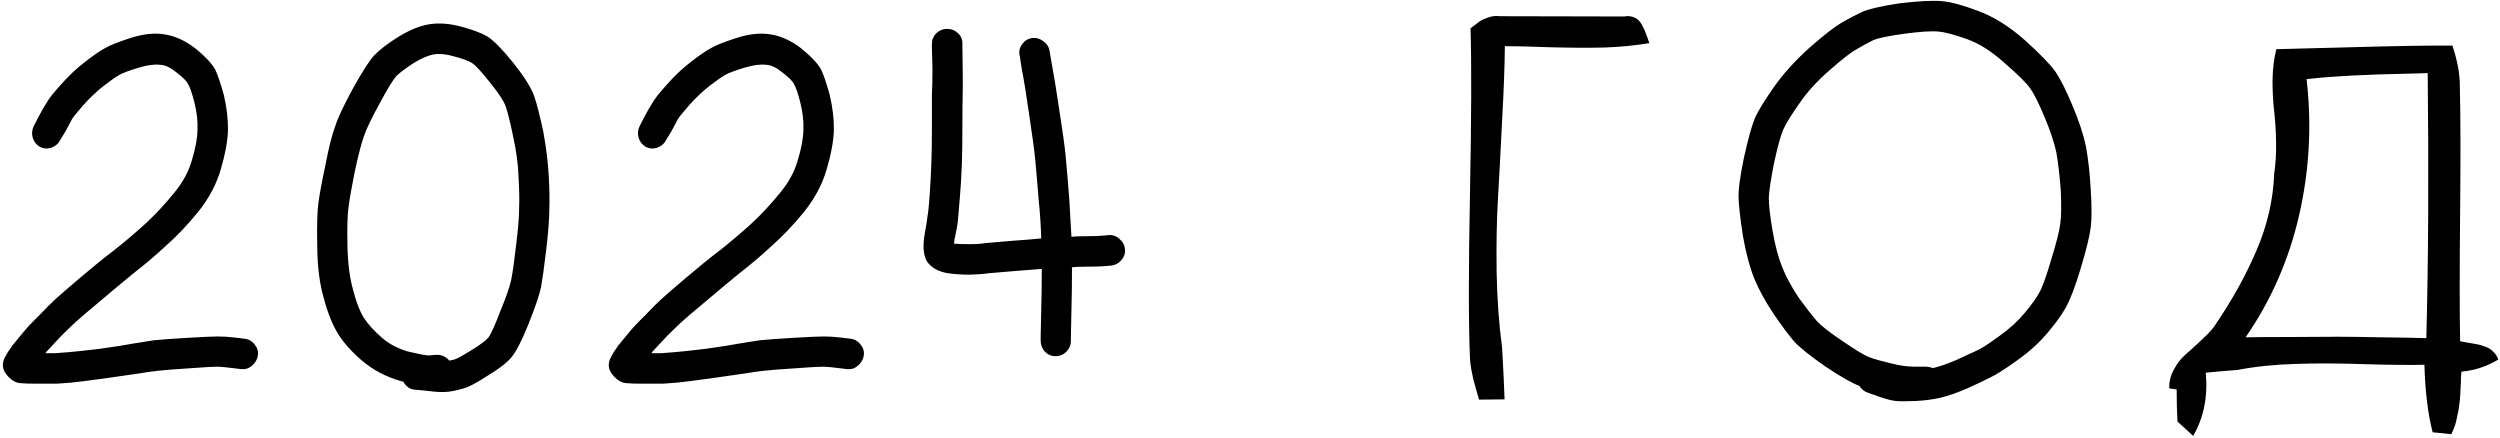 <svg xmlns="http://www.w3.org/2000/svg" width="200" height="35" viewBox="0 0 200 35" fill="none">
  <path d="M4.087 11.822C3.765 11.924 3.457 11.895 3.164 11.734C2.886 11.558 2.703 11.316 2.615 11.009C2.527 10.687 2.556 10.379 2.703 10.086L3.076 9.361C3.311 8.907 3.516 8.548 3.691 8.284C3.867 7.947 4.255 7.449 4.856 6.79C5.486 6.072 6.138 5.457 6.812 4.944C7.471 4.432 7.991 4.073 8.372 3.868C8.767 3.633 9.441 3.362 10.393 3.055C11.418 2.718 12.334 2.615 13.14 2.747C13.975 2.864 14.802 3.238 15.623 3.868C16.399 4.498 16.926 5.054 17.205 5.538C17.41 5.962 17.644 6.651 17.908 7.603C18.142 8.599 18.252 9.544 18.237 10.438C18.208 11.302 18.025 12.305 17.688 13.448C17.351 14.678 16.736 15.85 15.842 16.963C15.007 17.989 14.15 18.89 13.271 19.666C12.437 20.442 11.572 21.175 10.679 21.863C9.873 22.523 8.987 23.262 8.02 24.082C7.053 24.888 6.409 25.438 6.086 25.73C5.779 26.009 5.369 26.404 4.856 26.917C4.343 27.459 3.955 27.877 3.691 28.169C3.691 28.169 3.677 28.199 3.647 28.257C3.94 28.257 4.197 28.257 4.417 28.257C4.783 28.228 5.156 28.199 5.537 28.169C5.933 28.14 6.746 28.052 7.976 27.906C9.236 27.73 10.122 27.591 10.635 27.488C11.206 27.4 11.755 27.312 12.283 27.225C12.854 27.166 13.755 27.1 14.985 27.027C16.216 26.954 17.029 26.917 17.424 26.917C17.849 26.917 18.311 26.946 18.809 27.005L19.534 27.093C19.871 27.122 20.149 27.276 20.369 27.554C20.588 27.818 20.676 28.111 20.632 28.433C20.588 28.741 20.435 29.012 20.171 29.246C19.922 29.466 19.636 29.561 19.314 29.532L18.589 29.444C18.135 29.385 17.747 29.349 17.424 29.334C17.058 29.334 16.289 29.378 15.117 29.466C13.96 29.539 13.125 29.605 12.612 29.664C12.1 29.722 11.587 29.795 11.074 29.883C10.503 29.971 9.587 30.103 8.328 30.279C7.039 30.455 6.167 30.564 5.713 30.608C5.288 30.638 4.9 30.667 4.548 30.696C4.153 30.696 3.64 30.696 3.01 30.696C2.395 30.696 1.934 30.682 1.626 30.652C1.23 30.623 0.857 30.389 0.505 29.949C0.168 29.51 0.139 29.041 0.417 28.543C0.535 28.309 0.725 28.008 0.989 27.642C1.223 27.349 1.494 27.02 1.802 26.653C2.095 26.287 2.534 25.818 3.12 25.247C3.662 24.676 4.102 24.236 4.438 23.929C4.79 23.606 5.449 23.035 6.416 22.215C7.397 21.38 8.32 20.633 9.185 19.974C10.02 19.314 10.847 18.611 11.668 17.864C12.444 17.146 13.206 16.326 13.953 15.403C14.641 14.568 15.11 13.697 15.359 12.789C15.652 11.822 15.798 11.009 15.798 10.35C15.828 9.69 15.747 8.98 15.557 8.218C15.366 7.457 15.19 6.951 15.029 6.702C14.941 6.497 14.641 6.197 14.128 5.801C13.645 5.406 13.213 5.201 12.832 5.186C12.378 5.127 11.807 5.201 11.118 5.406C10.342 5.64 9.814 5.838 9.536 5.999C9.272 6.146 8.855 6.438 8.284 6.878C7.742 7.303 7.207 7.808 6.68 8.394C6.167 8.98 5.859 9.361 5.757 9.537C5.64 9.742 5.464 10.071 5.229 10.525L4.812 11.207C4.666 11.499 4.424 11.705 4.087 11.822ZM35.947 28.851C36.065 28.821 36.196 28.792 36.343 28.763C36.548 28.704 37.017 28.448 37.749 27.994C38.438 27.569 38.877 27.239 39.067 27.005C39.258 26.77 39.565 26.097 39.99 24.983C40.474 23.811 40.774 22.955 40.891 22.413C41.008 21.841 41.14 20.911 41.287 19.622C41.448 18.333 41.528 17.359 41.528 16.7C41.558 16.011 41.543 15.169 41.484 14.173C41.455 13.206 41.316 12.144 41.067 10.987C40.833 9.844 40.627 9.017 40.452 8.504C40.305 8.079 39.88 7.435 39.177 6.57C38.489 5.706 38.013 5.193 37.749 5.032C37.456 4.856 36.973 4.681 36.299 4.505C35.698 4.329 35.171 4.278 34.717 4.351C34.277 4.424 33.743 4.651 33.113 5.032C32.454 5.457 31.985 5.809 31.706 6.087C31.443 6.38 30.996 7.112 30.366 8.284C29.707 9.485 29.29 10.357 29.114 10.899C28.909 11.47 28.667 12.4 28.389 13.69C28.125 15.008 27.956 15.967 27.883 16.568C27.795 17.169 27.766 18.201 27.795 19.666C27.825 21.072 27.979 22.259 28.257 23.226C28.491 24.148 28.77 24.873 29.092 25.401C29.429 25.928 29.927 26.477 30.586 27.049C31.157 27.532 31.846 27.891 32.651 28.125C33.516 28.331 34.058 28.433 34.277 28.433L34.871 28.389C35.295 28.36 35.654 28.514 35.947 28.851ZM32.256 30.52C32.168 30.52 32.095 30.506 32.036 30.477C30.864 30.14 29.839 29.598 28.96 28.851C28.154 28.162 27.517 27.452 27.048 26.719C26.594 25.972 26.213 25.02 25.906 23.863C25.569 22.72 25.393 21.336 25.378 19.71C25.349 18.113 25.378 16.971 25.466 16.282C25.554 15.594 25.745 14.561 26.038 13.184C26.301 11.807 26.558 10.789 26.807 10.13C27.012 9.471 27.48 8.467 28.213 7.12C28.96 5.772 29.524 4.886 29.905 4.461C30.33 4.007 30.974 3.509 31.838 2.967C32.761 2.396 33.611 2.051 34.387 1.934C35.178 1.817 36.042 1.89 36.98 2.154C37.844 2.388 38.518 2.645 39.002 2.923C39.514 3.26 40.203 3.963 41.067 5.032C41.931 6.116 42.488 7.002 42.737 7.691C42.942 8.291 43.184 9.236 43.462 10.525C43.696 11.815 43.843 13.001 43.901 14.085C43.96 15.14 43.975 16.026 43.945 16.744C43.945 17.491 43.865 18.553 43.704 19.93C43.542 21.292 43.403 22.303 43.286 22.962C43.14 23.621 42.81 24.595 42.297 25.884C41.755 27.232 41.294 28.133 40.913 28.587C40.547 29.026 39.91 29.517 39.002 30.059C38.137 30.63 37.478 30.975 37.024 31.092C36.628 31.209 36.255 31.29 35.903 31.334C35.478 31.392 34.907 31.37 34.19 31.268L33.245 31.18C32.82 31.165 32.49 30.945 32.256 30.52ZM52.559 11.822C52.236 11.924 51.929 11.895 51.636 11.734C51.357 11.558 51.174 11.316 51.086 11.009C50.998 10.687 51.028 10.379 51.174 10.086L51.548 9.361C51.782 8.907 51.987 8.548 52.163 8.284C52.339 7.947 52.727 7.449 53.328 6.79C53.958 6.072 54.609 5.457 55.283 4.944C55.942 4.432 56.462 4.073 56.843 3.868C57.239 3.633 57.913 3.362 58.865 3.055C59.89 2.718 60.806 2.615 61.611 2.747C62.446 2.864 63.274 3.238 64.094 3.868C64.871 4.498 65.398 5.054 65.676 5.538C65.881 5.962 66.116 6.651 66.379 7.603C66.614 8.599 66.724 9.544 66.709 10.438C66.68 11.302 66.497 12.305 66.16 13.448C65.823 14.678 65.207 15.85 64.314 16.963C63.479 17.989 62.622 18.89 61.743 19.666C60.908 20.442 60.044 21.175 59.15 21.863C58.345 22.523 57.459 23.262 56.492 24.082C55.525 24.888 54.88 25.438 54.558 25.73C54.251 26.009 53.84 26.404 53.328 26.917C52.815 27.459 52.427 27.877 52.163 28.169C52.163 28.169 52.148 28.199 52.119 28.257C52.412 28.257 52.669 28.257 52.888 28.257C53.254 28.228 53.628 28.199 54.009 28.169C54.404 28.14 55.217 28.052 56.448 27.906C57.708 27.73 58.594 27.591 59.106 27.488C59.678 27.4 60.227 27.312 60.754 27.225C61.326 27.166 62.227 27.1 63.457 27.027C64.688 26.954 65.501 26.917 65.896 26.917C66.321 26.917 66.782 26.946 67.28 27.005L68.005 27.093C68.342 27.122 68.621 27.276 68.84 27.554C69.06 27.818 69.148 28.111 69.104 28.433C69.06 28.741 68.906 29.012 68.643 29.246C68.394 29.466 68.108 29.561 67.786 29.532L67.061 29.444C66.606 29.385 66.218 29.349 65.896 29.334C65.53 29.334 64.761 29.378 63.589 29.466C62.432 29.539 61.597 29.605 61.084 29.664C60.571 29.722 60.059 29.795 59.546 29.883C58.975 29.971 58.059 30.103 56.799 30.279C55.51 30.455 54.639 30.564 54.185 30.608C53.76 30.638 53.372 30.667 53.02 30.696C52.624 30.696 52.112 30.696 51.482 30.696C50.867 30.696 50.405 30.682 50.098 30.652C49.702 30.623 49.329 30.389 48.977 29.949C48.64 29.51 48.611 29.041 48.889 28.543C49.006 28.309 49.197 28.008 49.46 27.642C49.695 27.349 49.966 27.02 50.273 26.653C50.566 26.287 51.006 25.818 51.592 25.247C52.134 24.676 52.573 24.236 52.91 23.929C53.262 23.606 53.921 23.035 54.888 22.215C55.869 21.38 56.792 20.633 57.656 19.974C58.491 19.314 59.319 18.611 60.139 17.864C60.916 17.146 61.677 16.326 62.424 15.403C63.113 14.568 63.581 13.697 63.831 12.789C64.124 11.822 64.27 11.009 64.27 10.35C64.299 9.69 64.219 8.98 64.028 8.218C63.838 7.457 63.662 6.951 63.501 6.702C63.413 6.497 63.113 6.197 62.6 5.801C62.117 5.406 61.685 5.201 61.304 5.186C60.85 5.127 60.278 5.201 59.59 5.406C58.813 5.64 58.286 5.838 58.008 5.999C57.744 6.146 57.327 6.438 56.755 6.878C56.213 7.303 55.679 7.808 55.151 8.394C54.639 8.98 54.331 9.361 54.228 9.537C54.111 9.742 53.935 10.071 53.701 10.525L53.284 11.207C53.137 11.499 52.895 11.705 52.559 11.822ZM89.561 19.117C89.824 19.336 89.971 19.615 90 19.952C90.029 20.274 89.927 20.567 89.692 20.831C89.473 21.08 89.202 21.219 88.879 21.248L88.374 21.292C88.008 21.321 87.481 21.336 86.792 21.336C86.367 21.336 86.023 21.351 85.759 21.38C85.759 22.64 85.745 23.782 85.715 24.808C85.686 26.038 85.671 26.756 85.671 26.961V27.269C85.671 27.605 85.547 27.898 85.298 28.148C85.064 28.382 84.778 28.499 84.441 28.499C84.119 28.499 83.84 28.382 83.606 28.148C83.372 27.898 83.254 27.605 83.254 27.269V26.917C83.254 26.712 83.269 25.994 83.298 24.764C83.328 23.797 83.342 22.713 83.342 21.512C82.683 21.57 81.943 21.629 81.123 21.688C80.098 21.775 79.409 21.834 79.058 21.863C78.662 21.922 78.171 21.959 77.585 21.973C76.956 21.973 76.384 21.936 75.872 21.863C75.095 21.746 74.524 21.431 74.158 20.919C73.865 20.406 73.806 19.659 73.982 18.677C74.099 18.047 74.172 17.586 74.202 17.293C74.26 17 74.319 16.421 74.377 15.557C74.436 14.693 74.48 13.858 74.509 13.052C74.539 12.217 74.553 11.229 74.553 10.086C74.553 8.914 74.553 8.072 74.553 7.559C74.582 7.076 74.597 6.387 74.597 5.494C74.568 4.6 74.553 4.043 74.553 3.824V3.516C74.553 3.179 74.67 2.894 74.905 2.659C75.154 2.425 75.439 2.308 75.762 2.308C76.099 2.308 76.384 2.417 76.619 2.637C76.868 2.857 76.992 3.135 76.992 3.472V3.78C76.992 3.985 76.999 4.549 77.014 5.472C77.029 6.38 77.029 7.09 77.014 7.603C76.999 8.116 76.992 8.943 76.992 10.086C76.992 11.258 76.978 12.276 76.948 13.14C76.919 13.975 76.868 14.839 76.794 15.733C76.721 16.612 76.67 17.22 76.641 17.557C76.611 17.923 76.516 18.465 76.355 19.183C76.355 19.27 76.34 19.373 76.311 19.49C76.677 19.52 77.08 19.534 77.519 19.534C78.061 19.534 78.501 19.505 78.838 19.446C79.204 19.417 79.893 19.358 80.903 19.27C81.768 19.212 82.566 19.146 83.298 19.073C83.269 18.047 83.203 17.044 83.101 16.062C82.983 14.598 82.888 13.492 82.815 12.745C82.742 11.998 82.581 10.804 82.332 9.163C82.097 7.522 81.907 6.343 81.76 5.625L81.585 4.505C81.497 4.168 81.548 3.86 81.738 3.582C81.929 3.289 82.185 3.113 82.507 3.055C82.844 2.996 83.152 3.069 83.43 3.274C83.723 3.465 83.899 3.721 83.957 4.043L84.155 5.186C84.302 5.933 84.499 7.149 84.749 8.834C85.012 10.503 85.181 11.727 85.254 12.503C85.327 13.265 85.422 14.393 85.54 15.887C85.598 16.883 85.657 17.901 85.715 18.941C85.979 18.912 86.338 18.897 86.792 18.897C87.393 18.897 87.861 18.882 88.198 18.853L88.682 18.809C89.019 18.78 89.311 18.882 89.561 19.117ZM117.642 2.264C117.964 2.015 118.206 1.832 118.367 1.714C118.542 1.597 118.784 1.487 119.092 1.385C119.399 1.282 119.7 1.253 119.993 1.297C121.311 1.297 124.622 1.304 129.924 1.319C130.159 1.275 130.378 1.282 130.583 1.341C130.789 1.399 130.95 1.487 131.067 1.604C131.184 1.707 131.301 1.875 131.418 2.11C131.536 2.33 131.616 2.513 131.66 2.659C131.719 2.791 131.792 2.989 131.88 3.252C131.909 3.34 131.931 3.406 131.946 3.45C130.803 3.641 129.602 3.758 128.342 3.802C127.083 3.831 125.632 3.824 123.992 3.78C122.366 3.721 121.165 3.692 120.388 3.692C120.374 5.303 120.3 7.295 120.168 9.668C120.051 12.041 119.941 14.1 119.839 15.843C119.736 17.571 119.7 19.541 119.729 21.753C119.773 23.951 119.919 25.972 120.168 27.818C120.271 29.634 120.337 31.011 120.366 31.949C120.103 31.949 119.421 31.956 118.323 31.971C118.293 31.883 118.22 31.627 118.103 31.202C117.986 30.777 117.905 30.484 117.861 30.323C117.817 30.147 117.766 29.898 117.708 29.576C117.649 29.253 117.612 28.96 117.598 28.697C117.48 25.914 117.48 21.512 117.598 15.491C117.715 9.456 117.729 5.047 117.642 2.264ZM154.644 29.444C155.156 29.327 155.771 29.114 156.489 28.807C157.236 28.47 157.793 28.213 158.159 28.038C158.496 27.891 159.097 27.503 159.961 26.873C160.767 26.302 161.44 25.686 161.982 25.027C162.554 24.339 162.942 23.797 163.147 23.401C163.381 23.006 163.696 22.134 164.092 20.787C164.517 19.41 164.758 18.45 164.817 17.908C164.905 17.337 164.919 16.451 164.861 15.249C164.773 14.048 164.656 13.03 164.509 12.195C164.333 11.39 164.019 10.445 163.564 9.361C163.11 8.277 162.729 7.515 162.422 7.076C162.129 6.651 161.44 5.97 160.356 5.032C159.331 4.109 158.342 3.479 157.39 3.143C156.365 2.776 155.603 2.571 155.105 2.527C154.563 2.469 153.633 2.527 152.314 2.703C151.055 2.879 150.242 3.047 149.875 3.208C149.451 3.414 149.019 3.648 148.579 3.912C148.125 4.146 147.385 4.717 146.36 5.625C145.364 6.49 144.558 7.376 143.943 8.284C143.313 9.178 142.888 9.866 142.668 10.35C142.463 10.804 142.214 11.705 141.921 13.052C141.658 14.4 141.519 15.33 141.504 15.843C141.504 16.414 141.606 17.3 141.812 18.502C142.017 19.673 142.273 20.633 142.581 21.38C142.874 22.127 143.313 22.94 143.899 23.819C144.529 24.683 145.02 25.313 145.371 25.709C145.708 26.075 146.396 26.609 147.437 27.312C148.491 28.03 149.202 28.455 149.568 28.587C149.963 28.733 150.535 28.895 151.282 29.07C151.97 29.246 152.585 29.334 153.127 29.334H154.116C154.292 29.349 154.468 29.385 154.644 29.444ZM148.755 30.872C148.184 30.667 147.283 30.154 146.052 29.334C144.851 28.499 144.023 27.84 143.569 27.356C143.145 26.873 142.595 26.141 141.921 25.159C141.233 24.134 140.706 23.174 140.339 22.281C139.973 21.358 139.673 20.23 139.438 18.897C139.233 17.579 139.116 16.575 139.087 15.887C139.058 15.198 139.204 14.092 139.526 12.569C139.863 11.045 140.164 9.976 140.427 9.361C140.72 8.76 141.226 7.947 141.943 6.922C142.676 5.882 143.628 4.834 144.8 3.78C145.942 2.784 146.792 2.125 147.349 1.802C147.861 1.509 148.374 1.238 148.887 0.989C149.458 0.726 150.491 0.484 151.985 0.264C153.45 0.088 154.563 0.03 155.325 0.088C156.042 0.147 157.002 0.403 158.203 0.857C159.463 1.312 160.723 2.095 161.982 3.208C163.184 4.292 163.997 5.127 164.421 5.713C164.817 6.285 165.271 7.186 165.784 8.416C166.311 9.646 166.677 10.76 166.882 11.756C167.058 12.723 167.183 13.843 167.256 15.118C167.344 16.465 167.344 17.491 167.256 18.194C167.168 18.912 166.897 20.018 166.443 21.512C165.989 23.006 165.593 24.039 165.256 24.61C164.963 25.152 164.502 25.796 163.872 26.544C163.184 27.378 162.341 28.148 161.345 28.851C160.378 29.539 159.675 29.986 159.236 30.191C158.84 30.396 158.24 30.682 157.434 31.048C156.599 31.414 155.867 31.67 155.237 31.817C154.607 31.963 153.933 32.051 153.215 32.081C152.498 32.11 151.985 32.11 151.677 32.081C151.34 32.051 150.842 31.919 150.183 31.685L149.326 31.377C149.092 31.275 148.901 31.106 148.755 30.872ZM182.109 3.934C182.534 3.919 184.519 3.868 188.064 3.78C191.624 3.677 194.333 3.633 196.194 3.648C196.604 4.893 196.802 5.984 196.787 6.922C196.846 9.266 196.853 12.664 196.809 17.117C196.765 21.556 196.765 24.947 196.809 27.291C196.97 27.334 197.197 27.378 197.49 27.422C197.783 27.466 198.032 27.51 198.237 27.554C198.442 27.598 198.655 27.664 198.875 27.752C199.109 27.84 199.307 27.972 199.468 28.148C199.644 28.309 199.775 28.514 199.863 28.763C198.94 29.319 197.959 29.642 196.919 29.73C196.904 29.788 196.89 29.979 196.875 30.301C196.875 30.608 196.868 30.799 196.853 30.872C196.853 30.96 196.846 31.143 196.831 31.421C196.816 31.7 196.802 31.898 196.787 32.015C196.772 32.132 196.75 32.308 196.721 32.542C196.692 32.791 196.655 32.989 196.611 33.135C196.582 33.282 196.545 33.458 196.501 33.663C196.458 33.868 196.399 34.051 196.326 34.212C196.267 34.388 196.194 34.563 196.106 34.739C195.974 34.725 195.718 34.695 195.337 34.651C194.971 34.622 194.729 34.6 194.612 34.585C194.231 33.106 194.011 31.304 193.953 29.18C192.898 29.209 191.331 29.195 189.25 29.136C187.17 29.063 185.303 29.056 183.647 29.114C181.992 29.158 180.439 29.319 178.989 29.598C178.154 29.656 177.312 29.73 176.462 29.817C176.638 31.736 176.301 33.421 175.452 34.871C175.393 34.812 175.195 34.629 174.858 34.322C174.536 34.029 174.316 33.831 174.199 33.728C174.155 32.967 174.133 32.11 174.133 31.158L173.54 31.07C173.525 30.528 173.65 30.023 173.914 29.554C174.177 29.07 174.478 28.682 174.814 28.389C175.166 28.081 175.569 27.715 176.023 27.291C176.492 26.866 176.851 26.492 177.1 26.17C178.535 24.075 179.678 22.024 180.527 20.018C181.392 18.011 181.86 15.967 181.934 13.887C182.051 13.14 182.102 12.312 182.087 11.404C182.073 10.481 182.021 9.646 181.934 8.899C181.846 8.152 181.802 7.325 181.802 6.417C181.816 5.494 181.919 4.666 182.109 3.934ZM184.526 6.329C184.951 9.991 184.753 13.616 183.933 17.205C183.113 20.779 181.685 24.039 179.648 26.983C180.337 26.968 181.501 26.961 183.142 26.961C184.797 26.946 186.079 26.939 186.987 26.939C187.896 26.939 189.023 26.954 190.371 26.983C191.733 26.998 192.979 27.02 194.106 27.049C194.268 21.014 194.304 13.946 194.216 5.845C193.997 5.86 193.228 5.882 191.909 5.911C190.605 5.94 189.712 5.97 189.229 5.999C188.745 6.014 188.027 6.05 187.075 6.109C186.138 6.167 185.288 6.241 184.526 6.329Z" fill="black"></path>
</svg>
